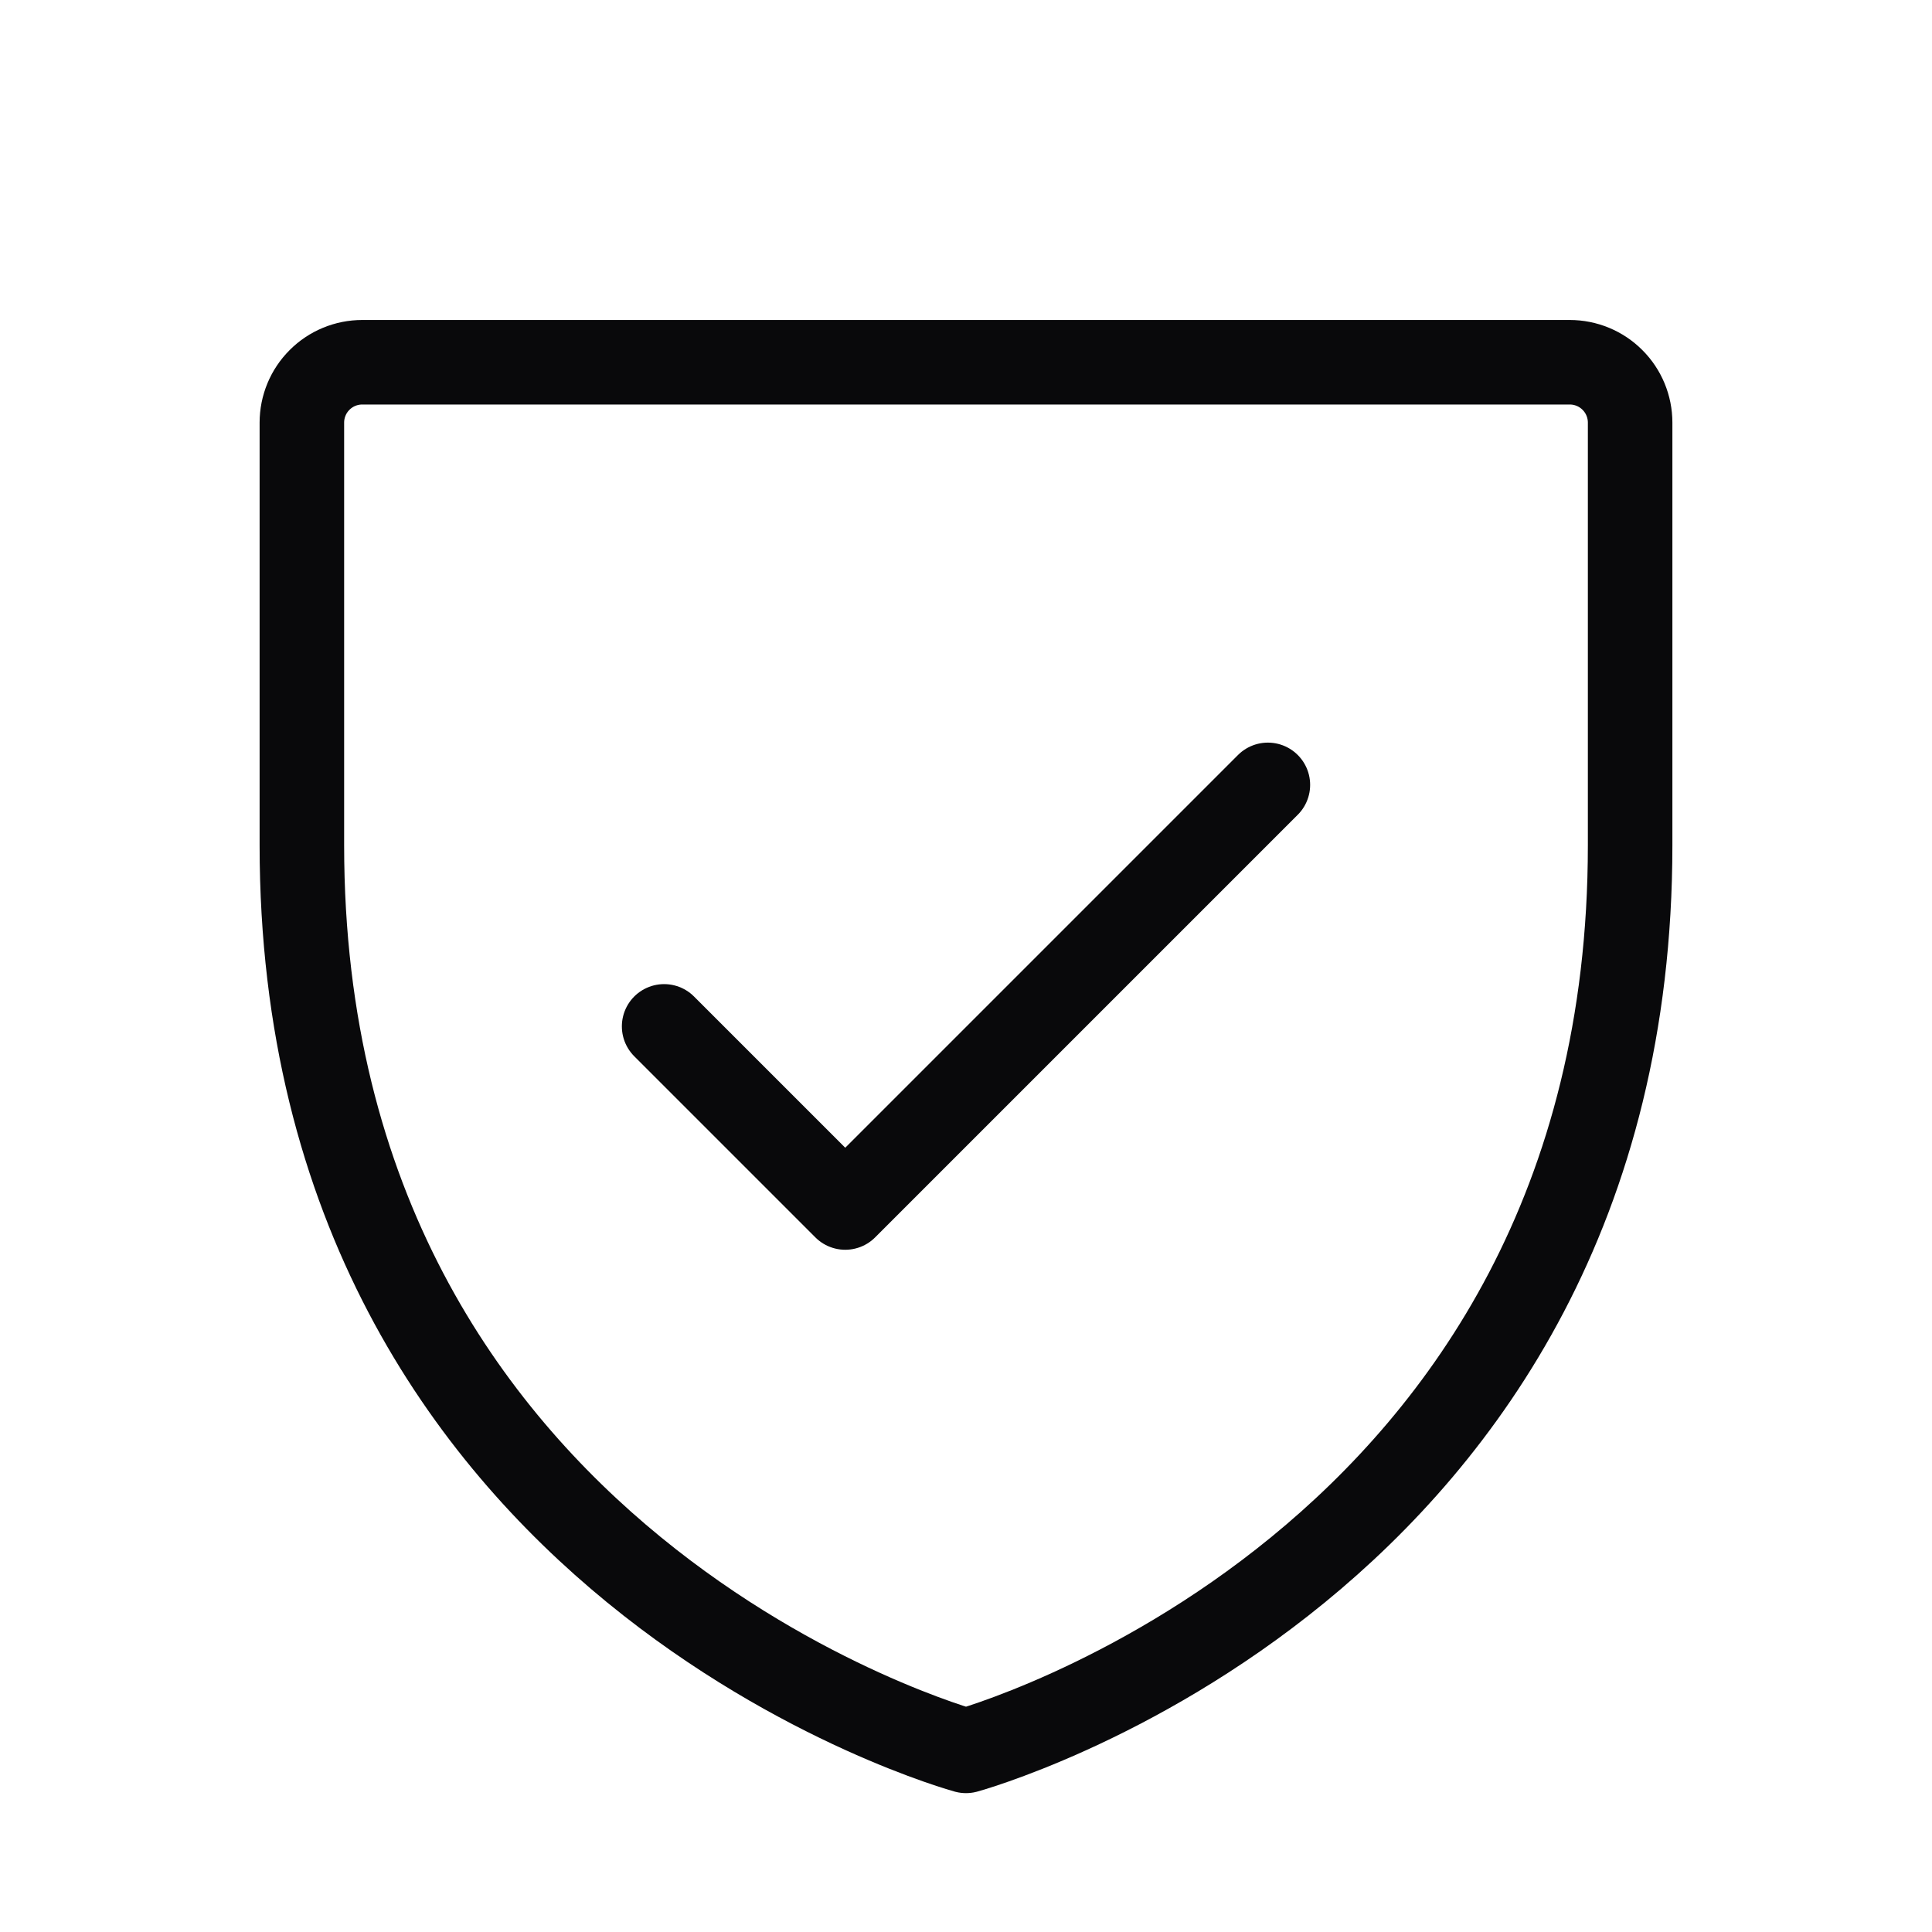 <?xml version="1.0" encoding="UTF-8"?> <svg xmlns="http://www.w3.org/2000/svg" width="32" height="32" viewBox="0 0 32 32" fill="none"><g clip-path="url(#clip0_2330_34434)"><path d="M11 17L14 20L21 13M27 14V7C27 6.735 26.895 6.48 26.707 6.293C26.52 6.105 26.265 6 26 6H6C5.735 6 5.48 6.105 5.293 6.293C5.105 6.48 5 6.735 5 7V14C5 26 16 29 16 29C16 29 27 26 27 14Z" stroke="#09090B" stroke-width="1.4" stroke-linecap="round" stroke-linejoin="round"></path></g><defs><clipPath id="clip0_2330_34434"><rect width="32" height="32" fill="white"></rect></clipPath></defs></svg> 